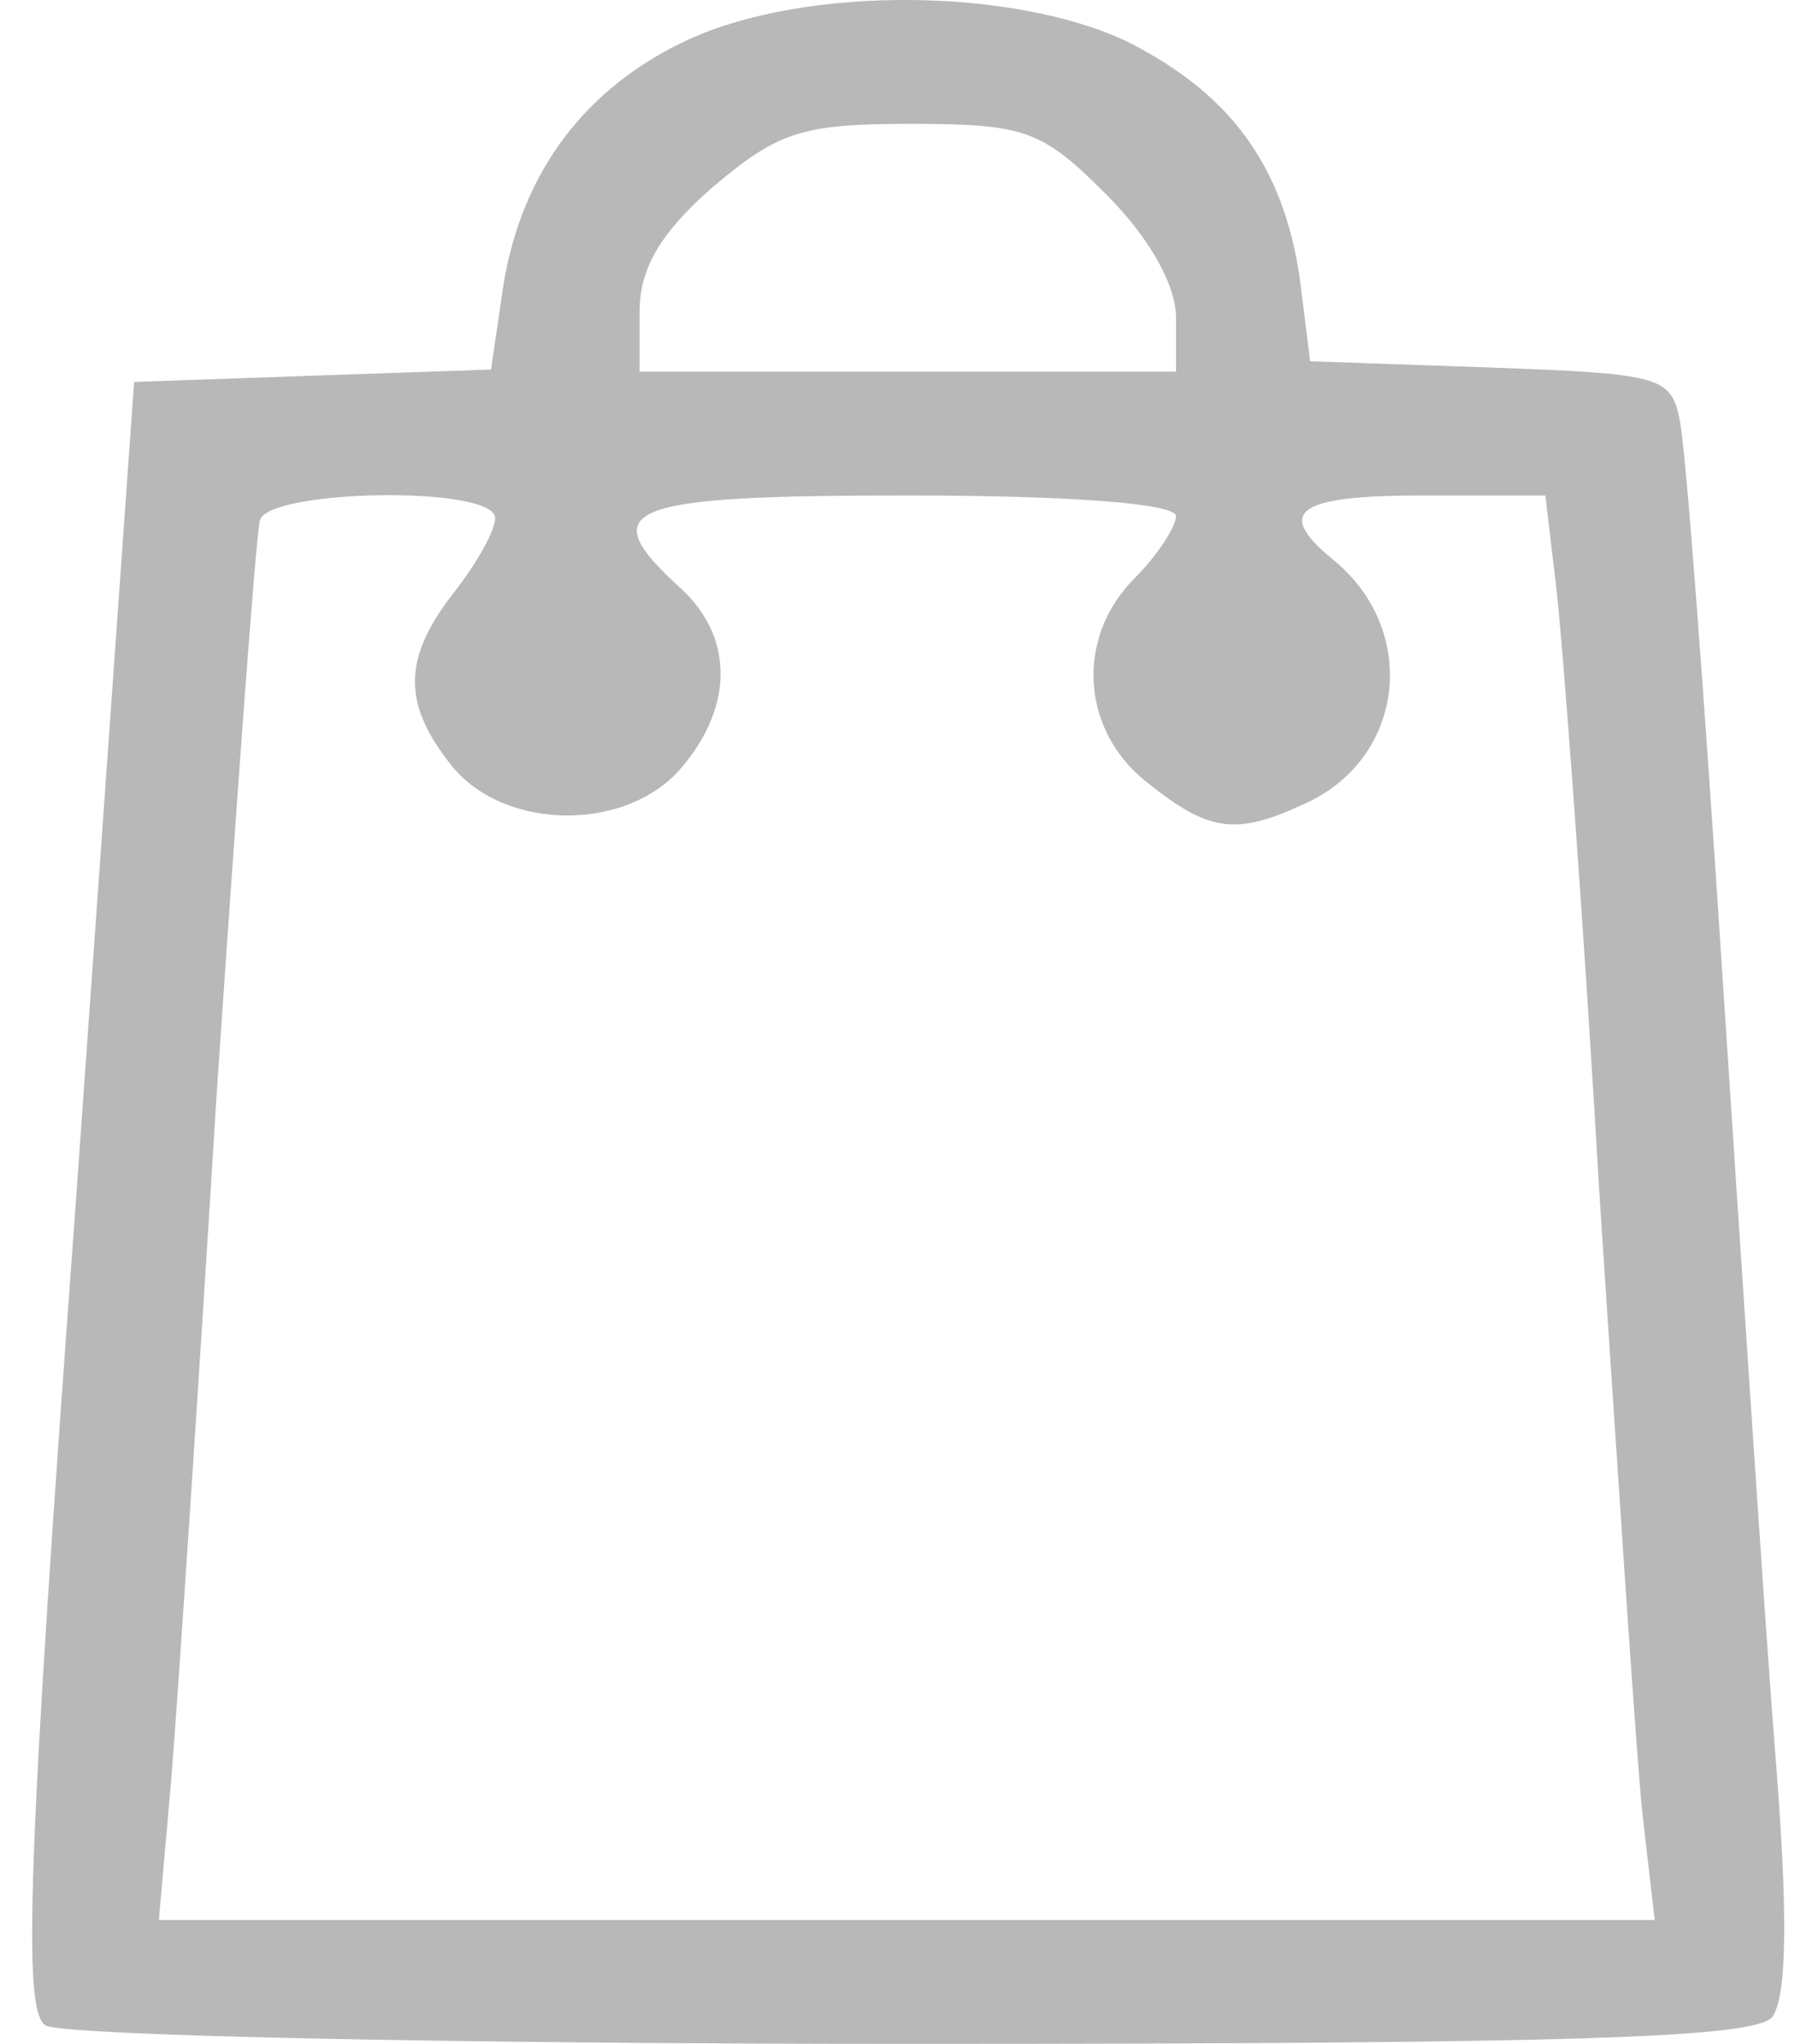 <svg version="1" xmlns="http://www.w3.org/2000/svg" width="116" height="132" viewBox="0 0 87 99"><path d="M33.4 1.9c-5 2.3-8.1 6.4-9 11.9l-.6 4.1-8.7.3-8.6.3-2.8 39.4C1.3 90.4 1.1 97.4 2.2 98.1c.7.5 19.6.9 41.9.9 32.7 0 40.9-.3 41.8-1.3.7-1 .8-4.8.1-13.3-.5-6.5-1.6-23.2-2.5-36.9-.9-13.8-1.8-26-2.1-27.2-.4-2.1-1.1-2.2-9.2-2.5l-8.7-.3-.5-4c-.8-5.5-3.4-9-8.4-11.5-5.5-2.6-15.5-2.7-21.2-.1zm20.2 7.5c2.1 2.1 3.4 4.4 3.4 6V18H31v-2.9c0-2.1 1-3.8 3.5-6C37.7 6.4 38.8 6 44.1 6c5.6 0 6.4.3 9.5 3.4zM24 25.1c0 .6-.9 2.2-2 3.6-2.5 3.2-2.5 5.4-.1 8.4 2.6 3.2 8.6 3.2 11.2 0 2.5-3 2.4-6.3-.1-8.6-4.3-3.9-2.8-4.5 11-4.5 8 0 13 .4 13 1 0 .5-.9 1.9-2 3-2.9 2.9-2.6 7.4.6 9.9 3 2.4 4.3 2.6 7.7 1 4.8-2.2 5.5-8.4 1.3-11.8-2.8-2.3-1.8-3.1 4.3-3.1h6l.5 4.2c.3 2.4 1.3 15.5 2.1 29.3.9 13.7 1.8 27.4 2.1 30.3l.6 5.2H7.7l.6-6.8c.3-3.7 1.3-18.6 2.2-33.2 1-14.6 1.9-27.1 2.1-27.8.4-1.5 11.4-1.7 11.4-.1z" fill="#b8b8b8"/></svg>